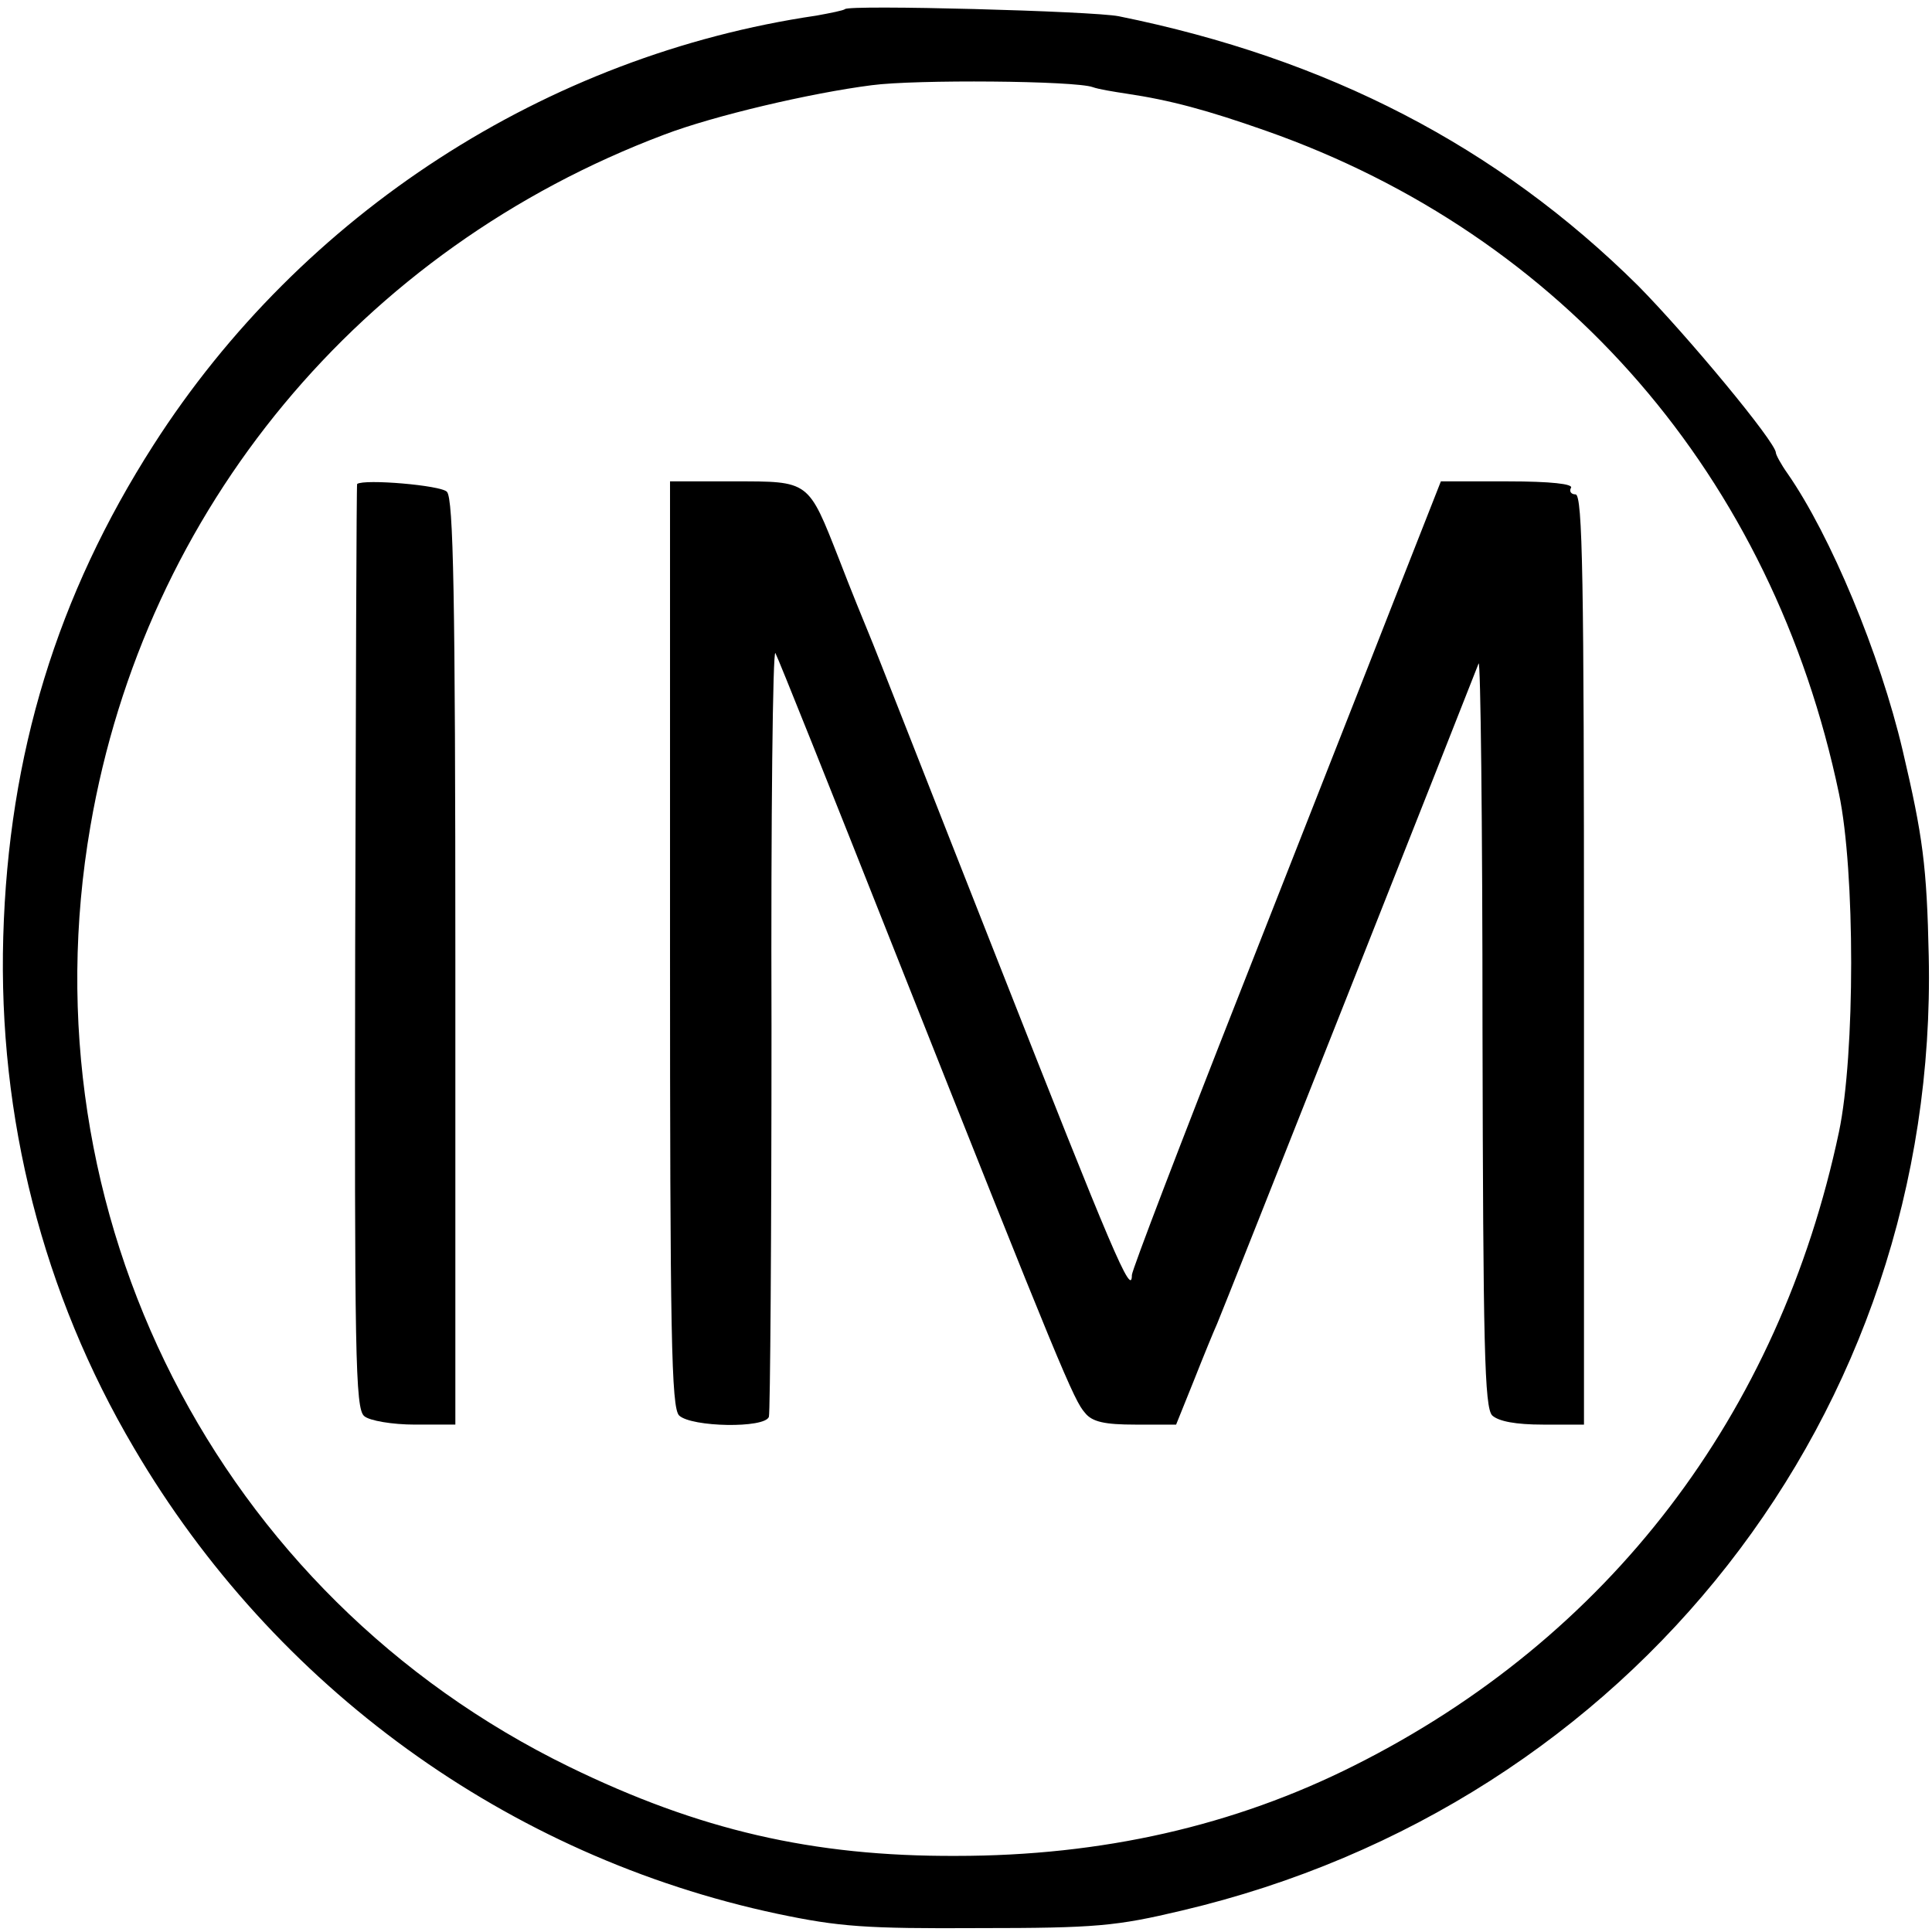 <?xml version="1.0" standalone="no"?>
<!DOCTYPE svg PUBLIC "-//W3C//DTD SVG 20010904//EN"
 "http://www.w3.org/TR/2001/REC-SVG-20010904/DTD/svg10.dtd">
<svg version="1.0" xmlns="http://www.w3.org/2000/svg"
 width="297pt" height="297pt" viewBox="0 0 297 297"
 preserveAspectRatio="xMidYMid meet">
<g transform="translate(0,297) scale(0.1,-0.1)"
fill="#000000" stroke="none">
<path d="M1299 2956 c-2 -2 -22 -6 -44 -10 -415 -61 -791 -304 -1019 -660
-148 -231 -223 -475 -231 -756 -8 -278 61 -549 201 -786 216 -368 575 -628
989 -716 95 -20 136 -23 310 -22 180 0 211 3 312 27 692 163 1163 765 1148
1467 -3 139 -9 184 -40 316 -35 149 -111 331 -177 426 -10 14 -18 29 -18 32 0
16 -136 180 -212 257 -216 214 -477 349 -798 414 -39 8 -414 18 -421 11z m381
-120 c8 -3 32 -7 52 -10 67 -10 123 -25 214 -57 458 -161 779 -532 881 -1019
25 -119 25 -401 0 -520 -92 -435 -354 -778 -745 -974 -185 -93 -388 -139 -612
-139 -221 -1 -396 40 -595 137 -541 264 -839 850 -736 1446 84 488 415 887
882 1063 76 29 225 64 319 76 67 9 313 7 340 -3z"/>
<path d="M549 2226 c-1 -1 -2 -320 -3 -711 -1 -626 0 -711 14 -722 8 -7 43
-13 78 -13 l62 0 0 711 c0 564 -3 713 -13 723 -9 10 -127 20 -138 12z"/>
<path d="M1030 1519 c0 -602 2 -713 14 -725 19 -18 132 -20 138 -2 2 7 4 277
4 600 -1 323 2 581 6 574 4 -7 86 -212 183 -457 257 -648 276 -692 293 -711
11 -14 31 -18 77 -18 l63 0 27 67 c15 38 31 77 36 88 8 18 389 981 402 1015 3
8 6 -245 6 -563 1 -487 3 -581 15 -593 10 -9 36 -14 78 -14 l63 0 0 715 c0
583 -2 715 -13 715 -7 0 -10 5 -7 10 4 6 -31 10 -97 10 l-103 0 -72 -183 c-39
-100 -146 -371 -237 -603 -91 -231 -166 -427 -166 -434 0 -36 -31 38 -205 480
-103 261 -192 489 -199 505 -7 17 -28 68 -46 115 -48 122 -45 120 -162 120
l-98 0 0 -711z"/>
</g>
</svg>
